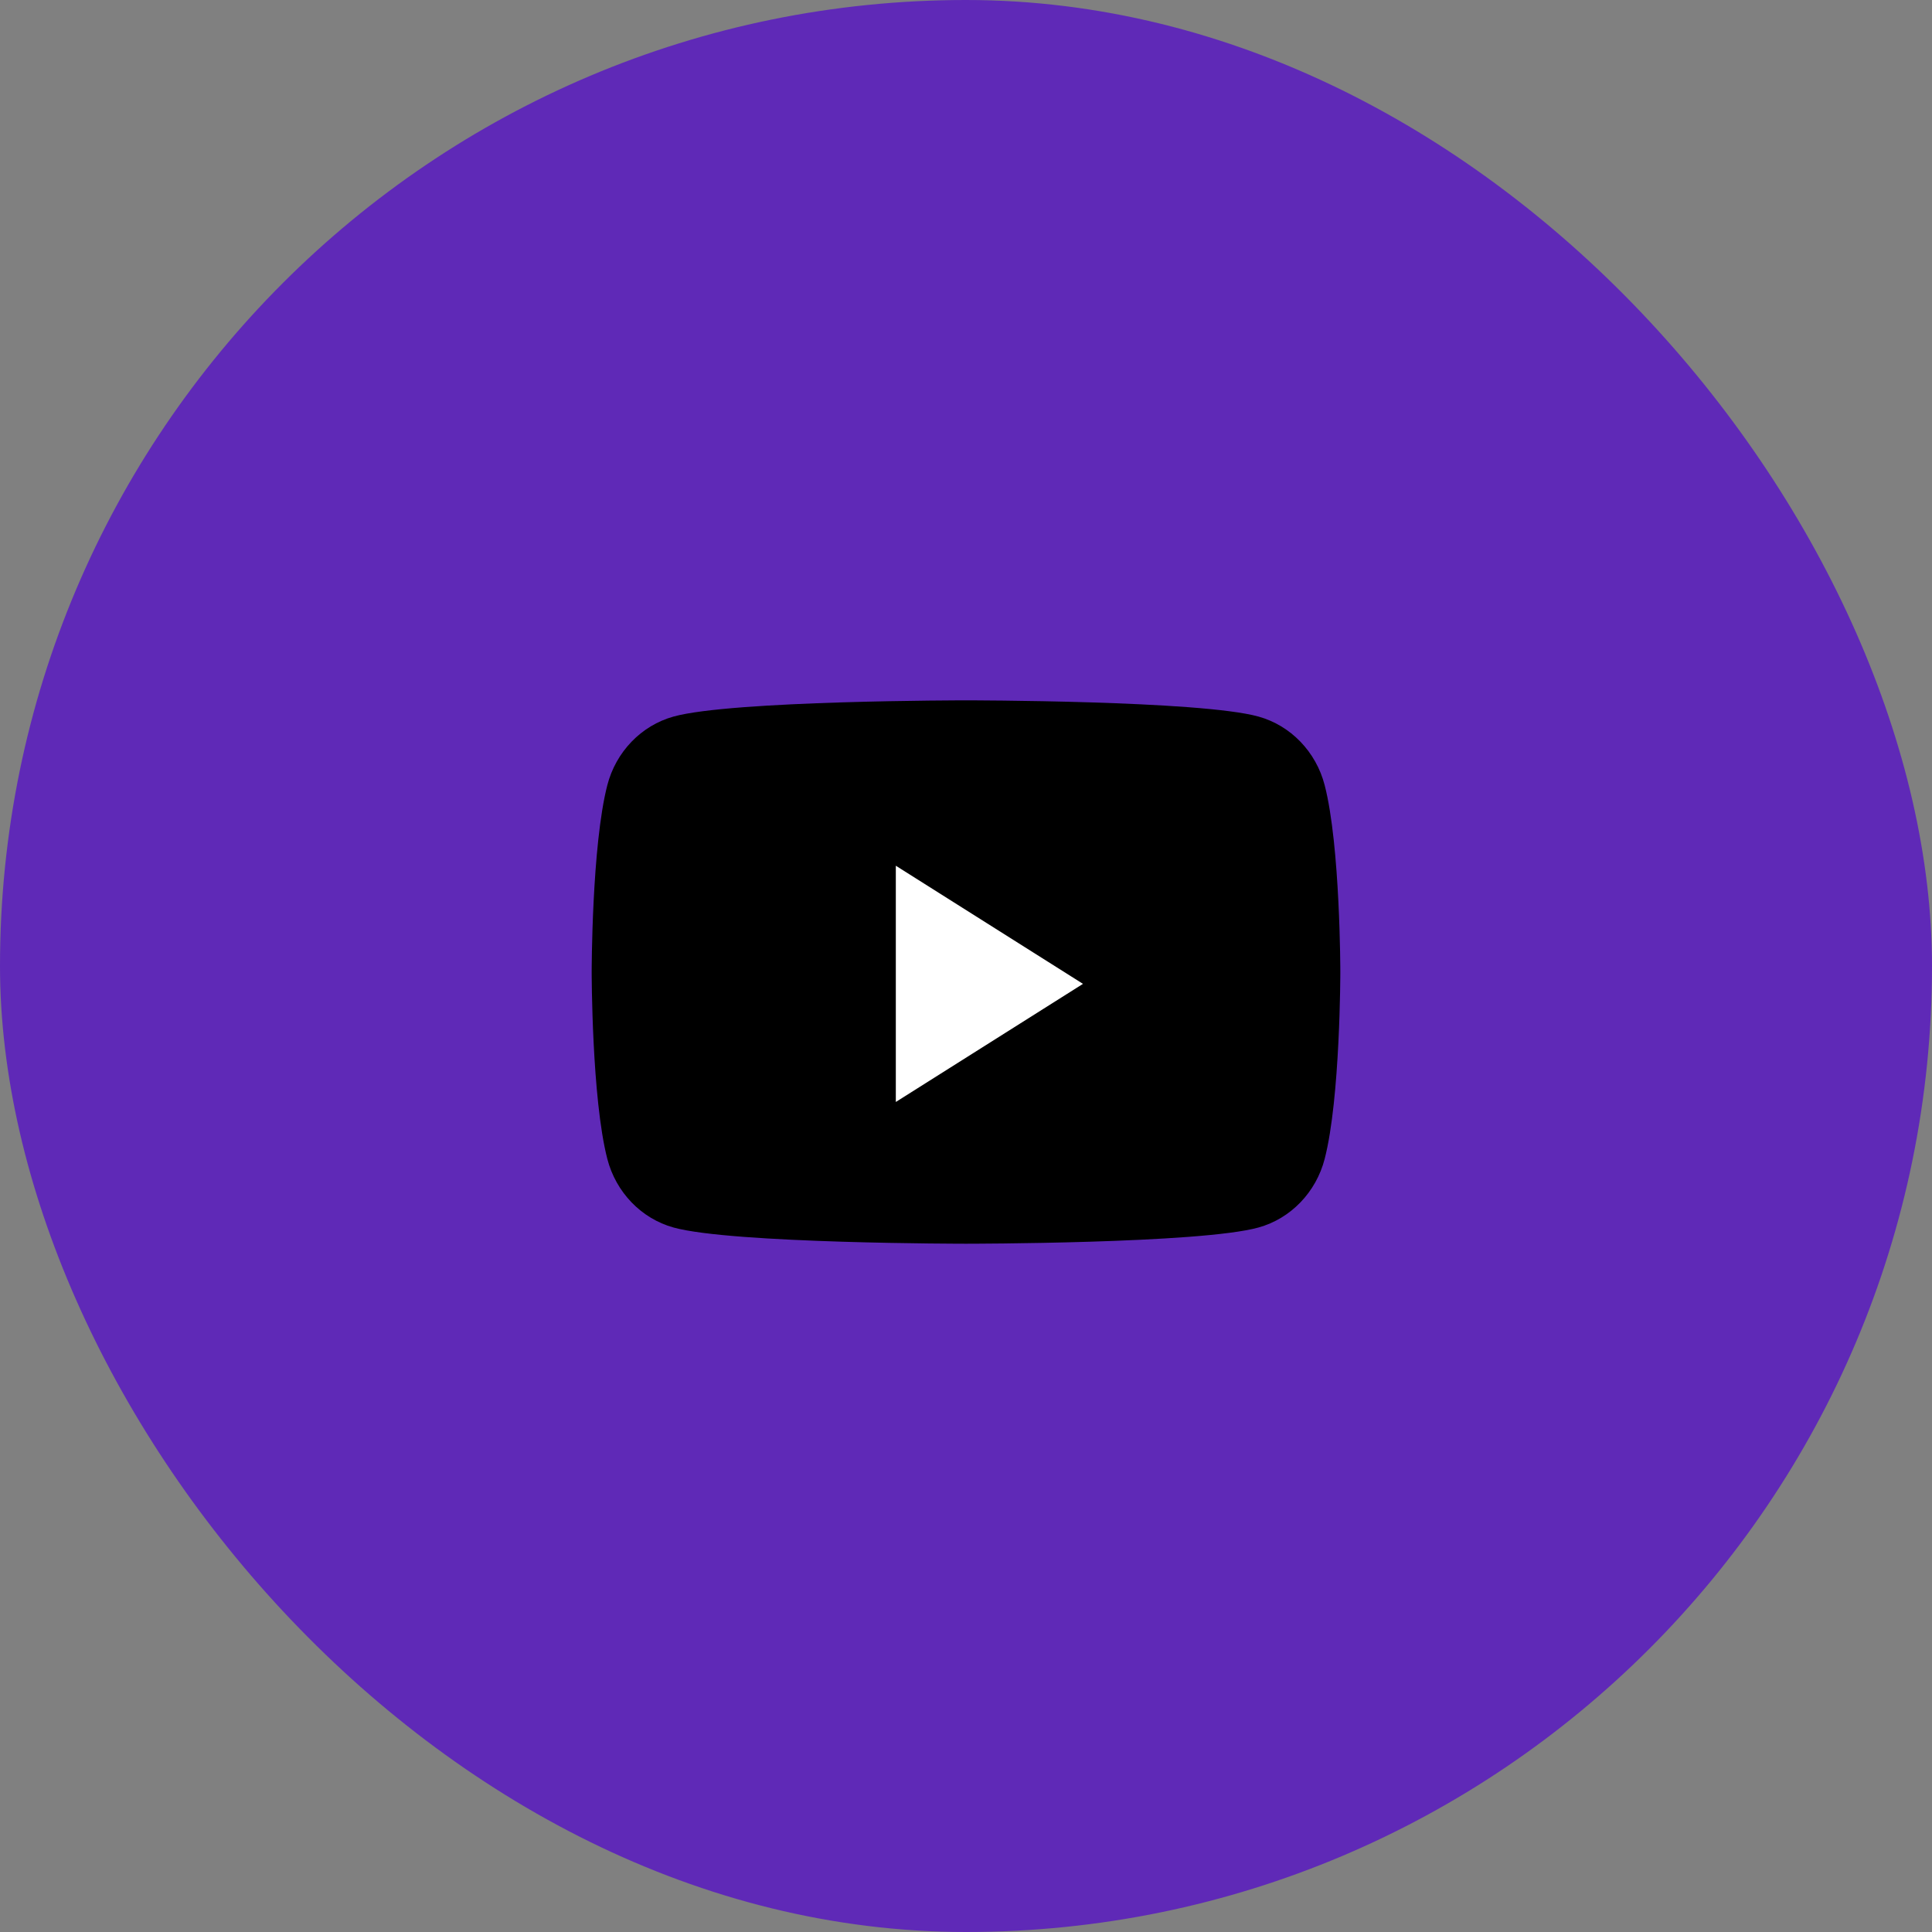 <?xml version="1.0" encoding="UTF-8"?> <svg xmlns="http://www.w3.org/2000/svg" width="160" height="160" viewBox="0 0 160 160" fill="none"><rect x="0" y="0" width="160" height="160" fill="#808080" stroke="none"/><rect width="160" height="160" rx="80" fill="#5F29B7"></rect><path d="M109.704 65.027C108.991 62.261 106.89 60.083 104.223 59.343C99.388 58 80 58 80 58C80 58 60.612 58 55.777 59.343C53.109 60.083 51.008 62.261 50.295 65.027C49 70.04 49 80.5 49 80.5C49 80.5 49 90.96 50.295 95.973C51.008 98.739 53.109 100.917 55.777 101.657C60.612 103 80 103 80 103C80 103 99.388 103 104.223 101.657C106.89 100.917 108.991 98.739 109.704 95.973C111 90.96 111 80.5 111 80.5C111 80.5 111 70.04 109.704 65.027Z" fill="black"></path><path d="M74.188 91.261V71.696L89.688 81.479L74.188 91.261Z" fill="white"></path></svg> 